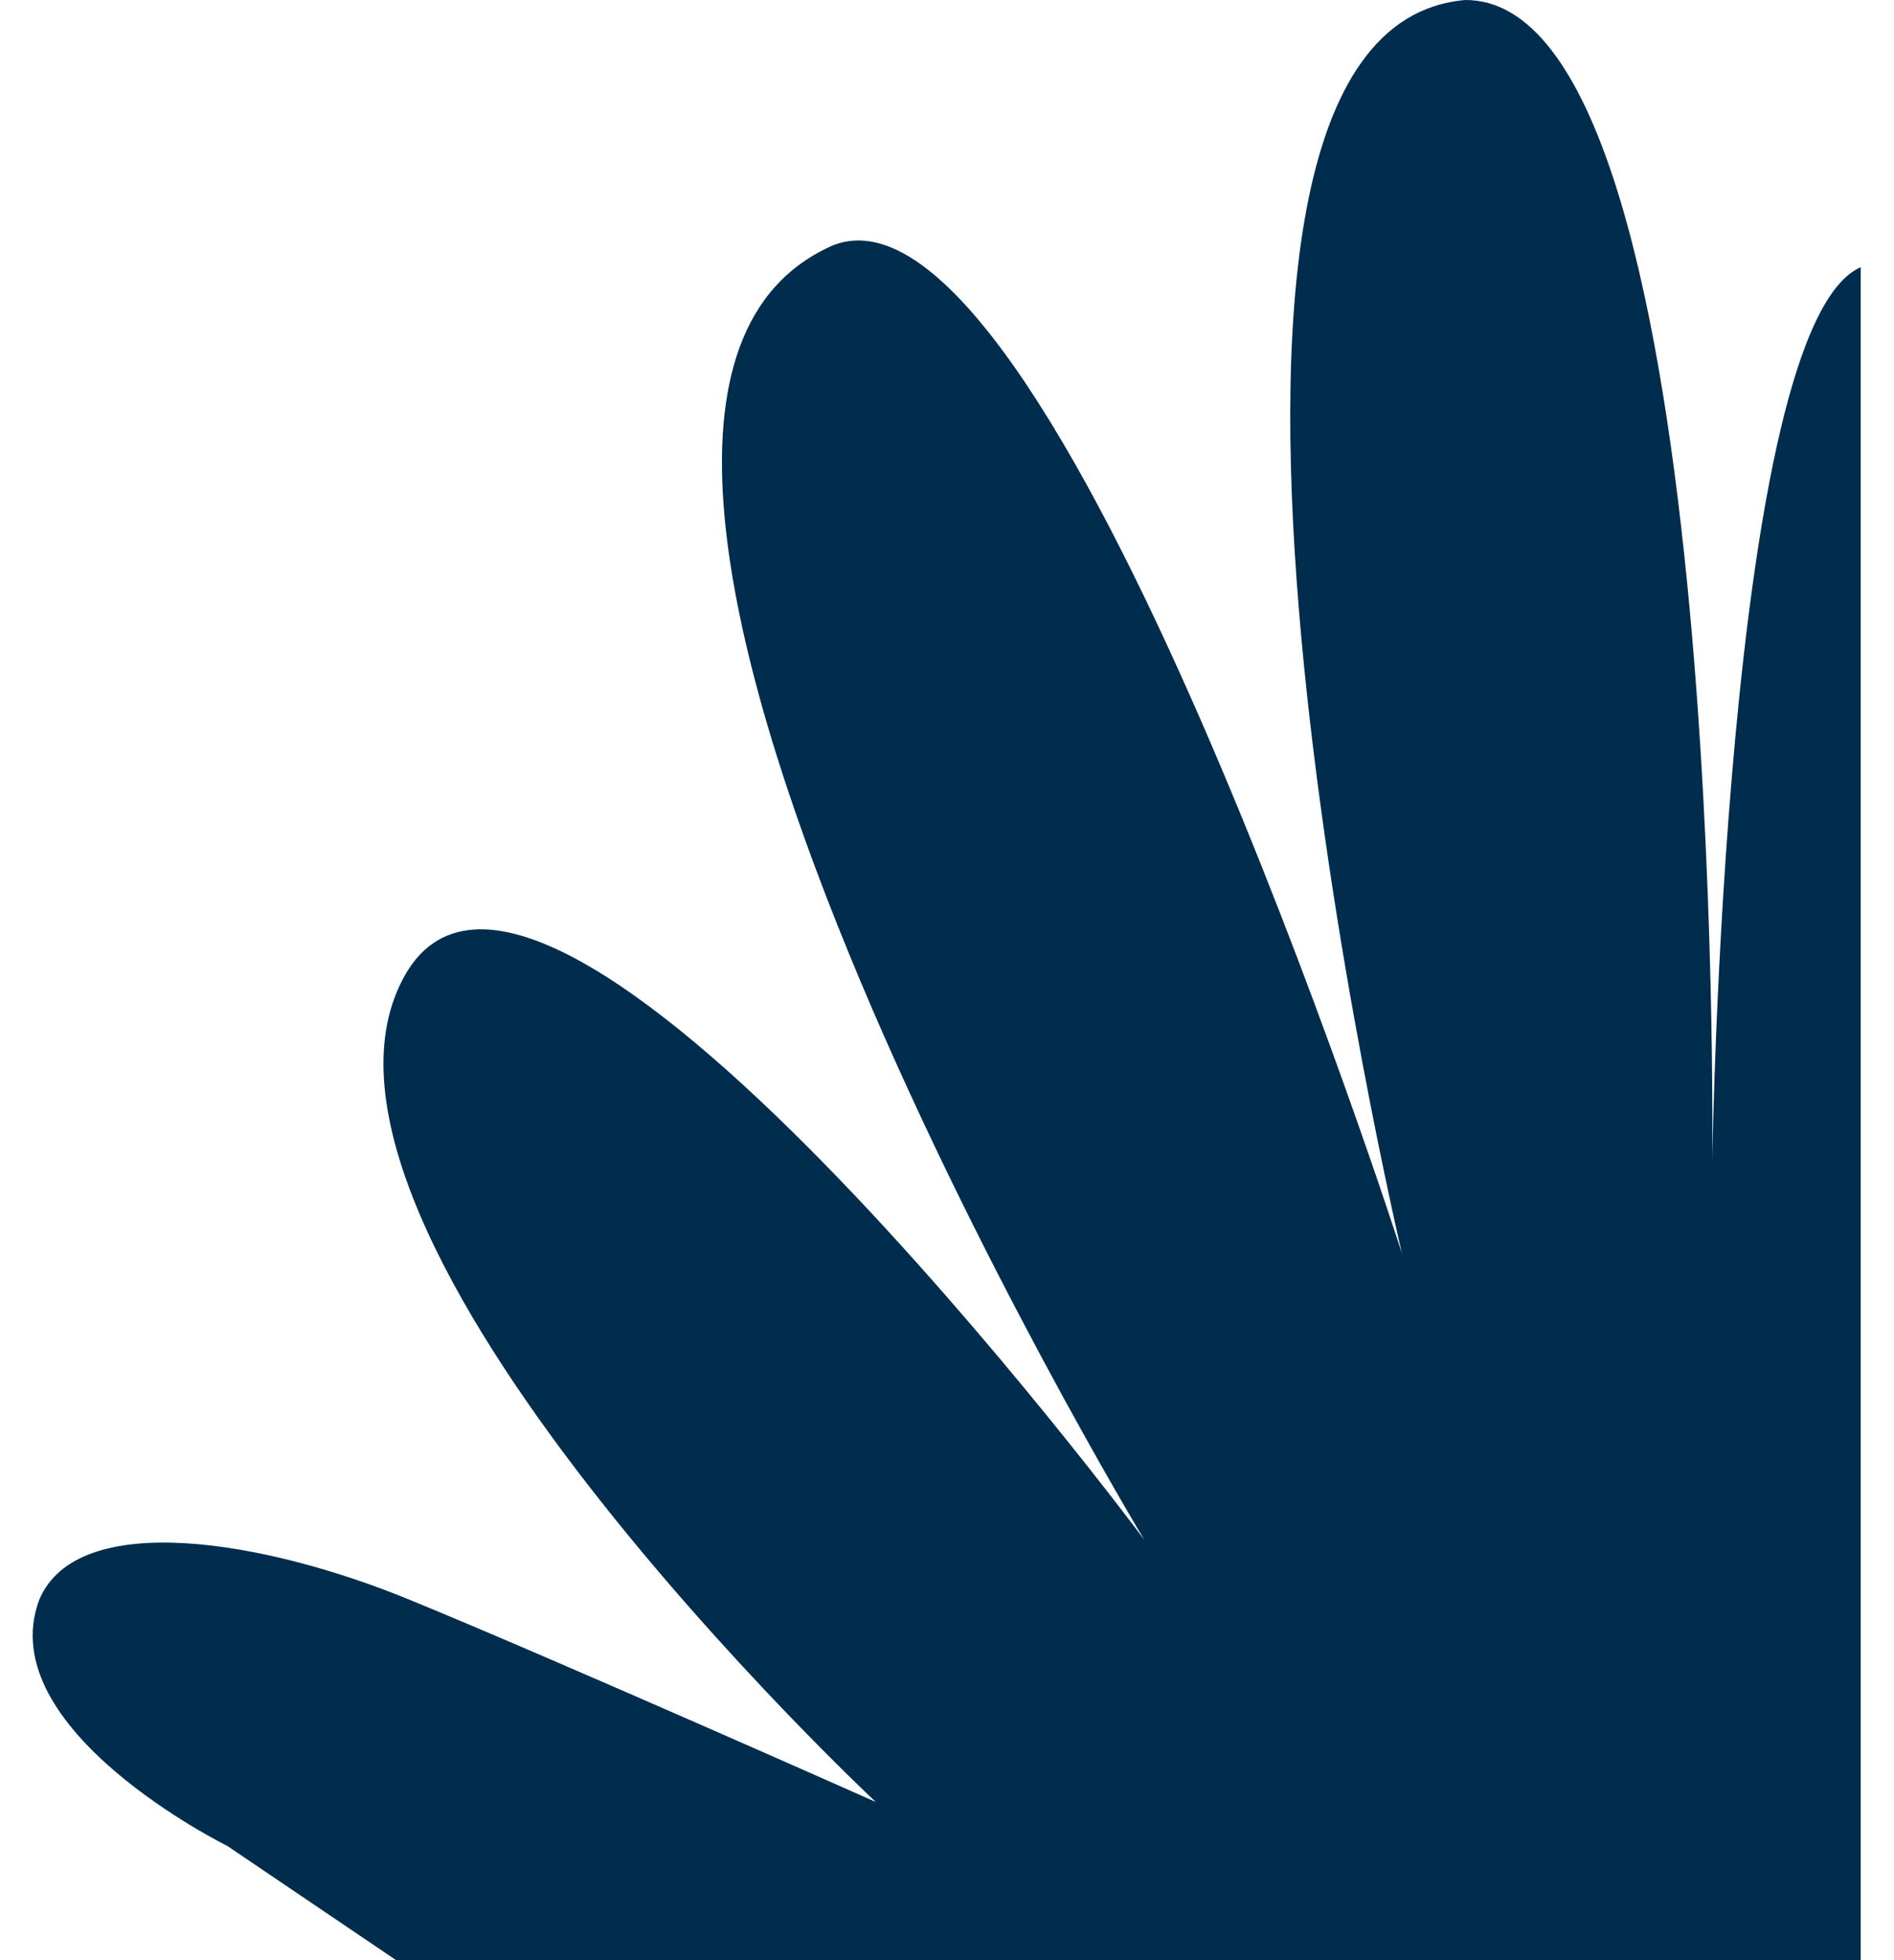 <svg width="29" height="30" viewBox="0 0 29 30" fill="none" xmlns="http://www.w3.org/2000/svg">
<path d="M28.5 4.086C26.403 4.954 26.217 17.794 26.217 17.794C26.217 17.794 26.445 -0.01 22.437 4.39354e-06C17.035 0.46 21.466 19.183 21.466 19.183C21.466 19.183 16.115 2.482 12.768 3.749C7.036 6.221 17.52 23.565 17.52 23.565C17.52 23.565 8.224 11.062 6.168 14.985C4.113 18.887 13.409 27.579 13.409 27.579C13.409 27.579 8.492 25.393 6.271 24.484C4.061 23.575 1.189 23.085 0.601 24.484C-0.143 26.466 3.482 28.253 3.482 28.253L6.065 30H28.49V4.086H28.5Z" fill="#002D4D"/>
</svg>
